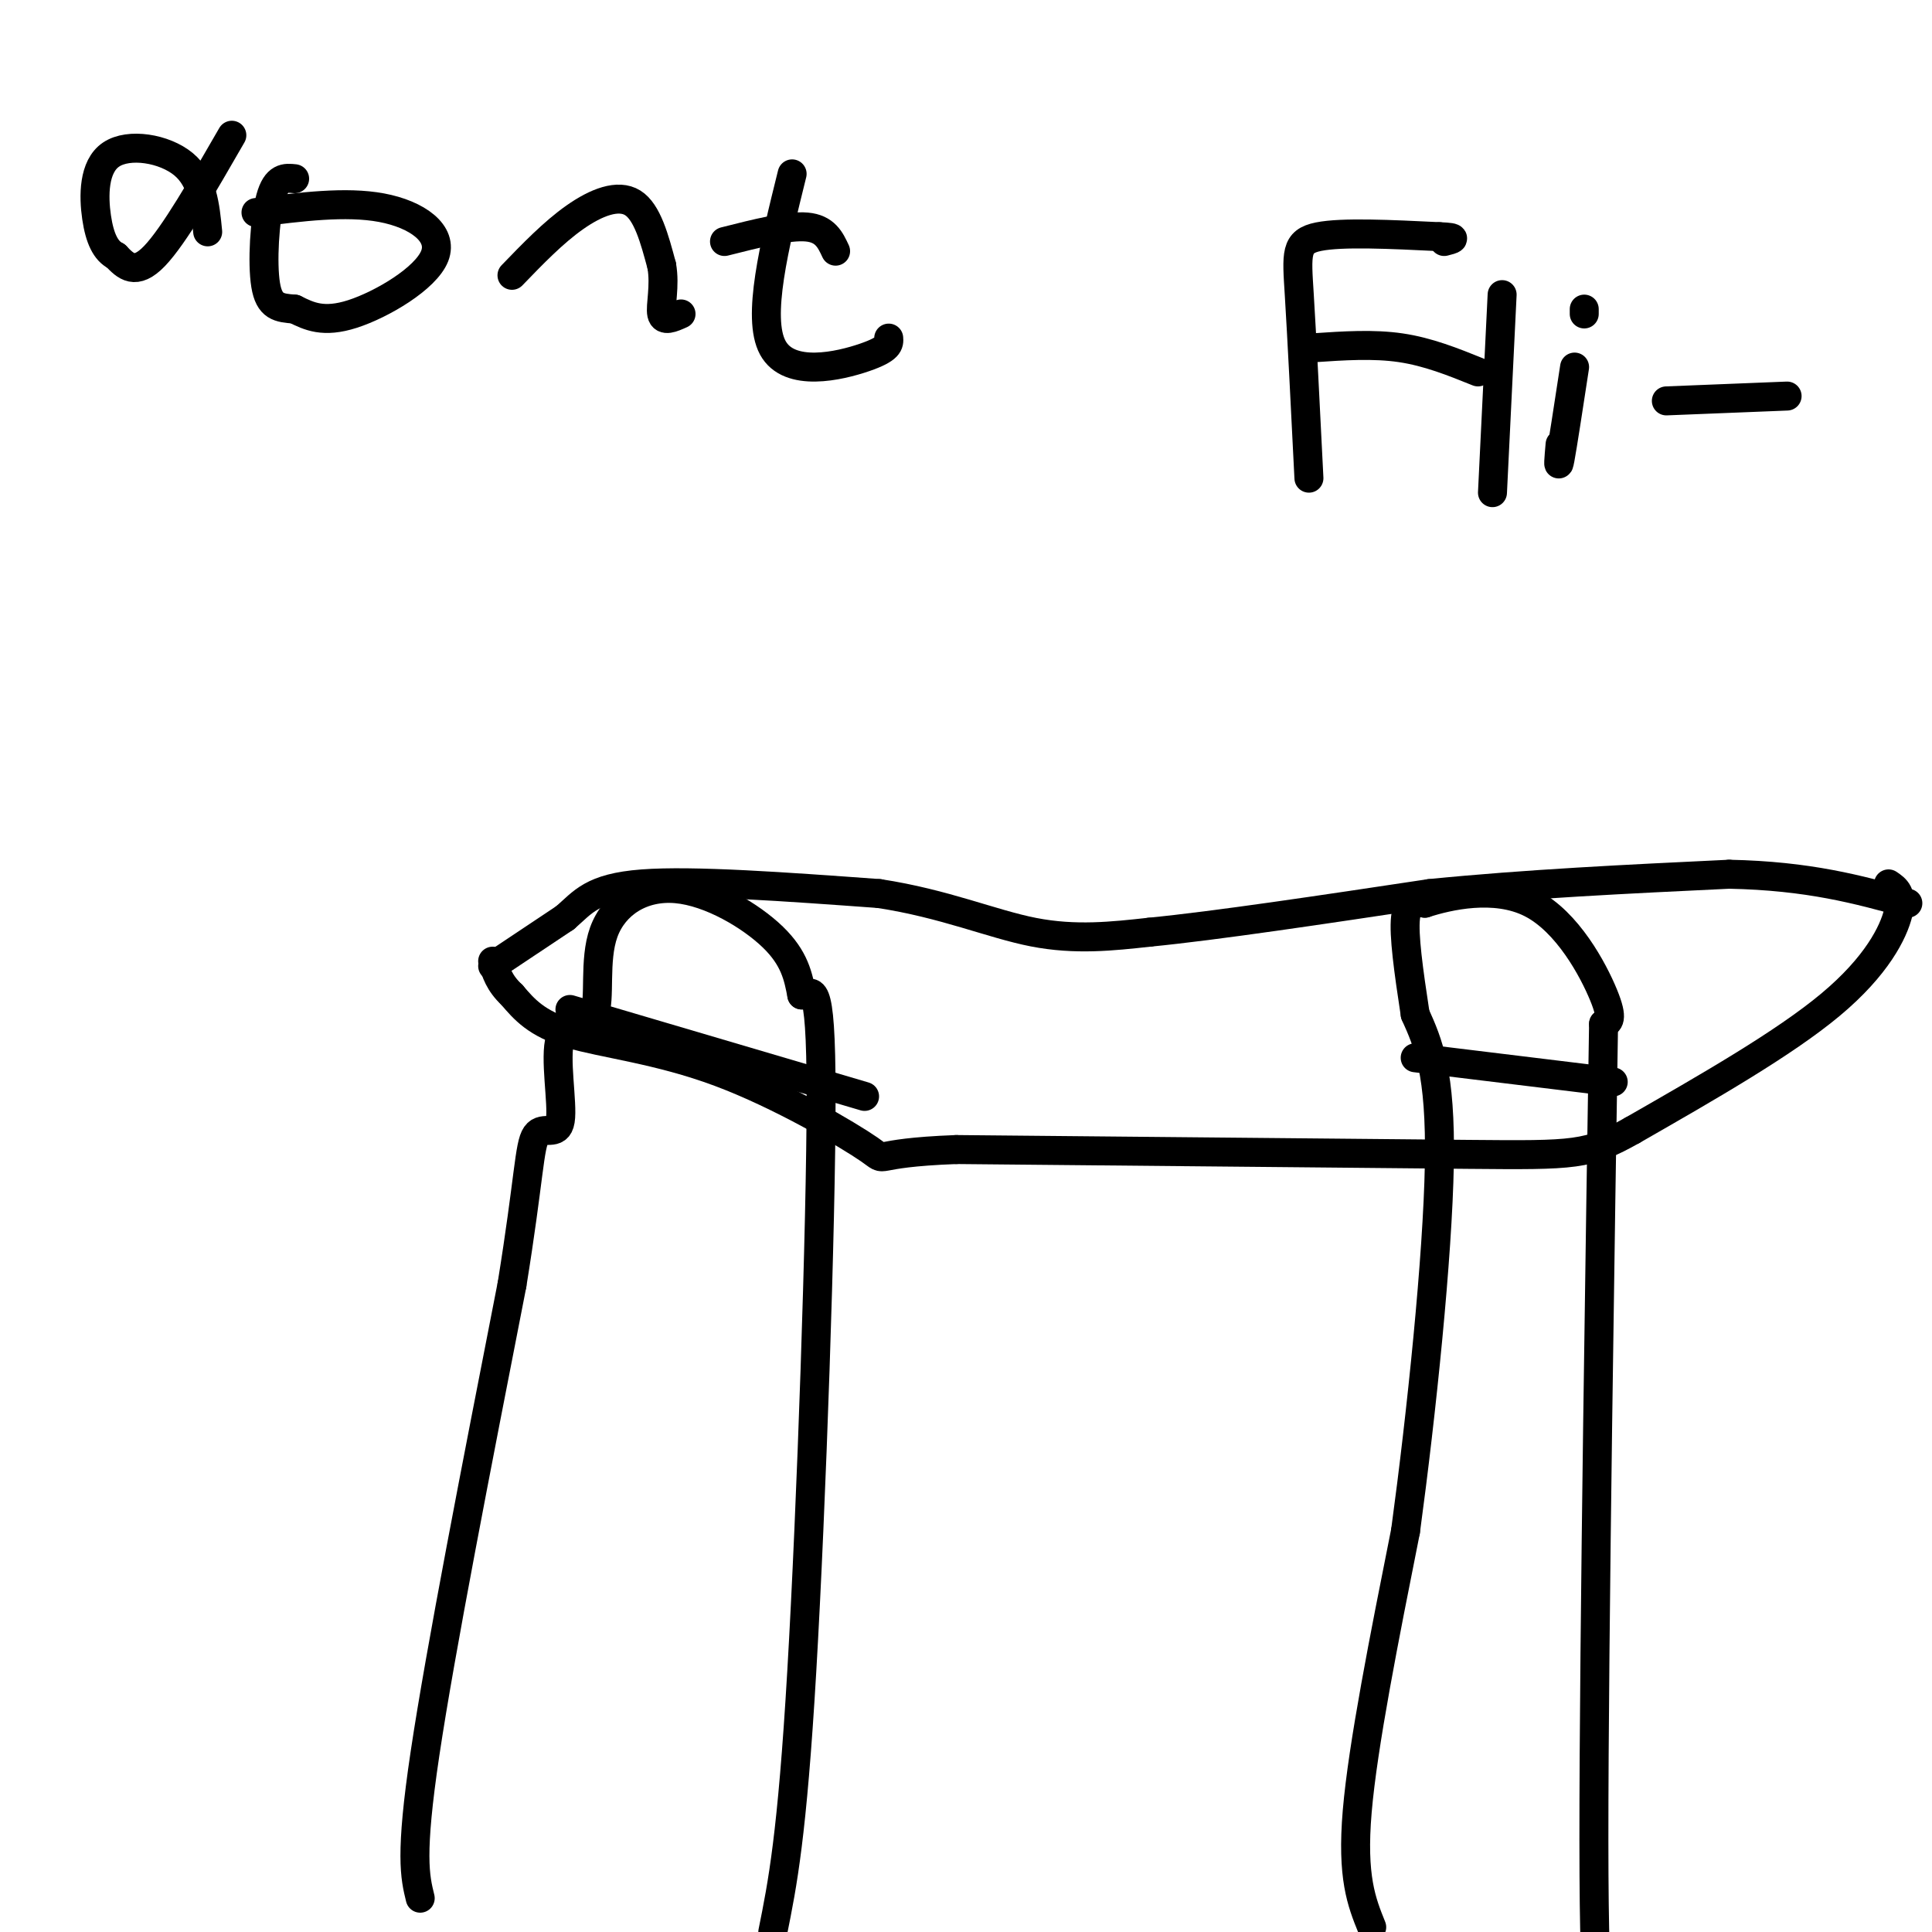 <svg viewBox='0 0 400 400' version='1.1' xmlns='http://www.w3.org/2000/svg' xmlns:xlink='http://www.w3.org/1999/xlink'><g fill='none' stroke='#000000' stroke-width='6' stroke-linecap='round' stroke-linejoin='round'><path d='M87,393c-1.083,-4.417 -2.167,-8.833 1,-30c3.167,-21.167 10.583,-59.083 18,-97'/><path d='M106,266c3.582,-22.116 3.538,-28.907 5,-31c1.462,-2.093 4.430,0.513 5,-3c0.570,-3.513 -1.256,-13.144 0,-17c1.256,-3.856 5.596,-1.937 7,-5c1.404,-3.063 -0.129,-11.110 2,-17c2.129,-5.890 7.919,-9.624 15,-9c7.081,0.624 15.452,5.607 20,10c4.548,4.393 5.274,8.197 6,12'/><path d='M166,206c2.000,0.167 4.000,-5.417 4,21c0.000,26.417 -2.000,84.833 -4,119c-2.000,34.167 -4.000,44.083 -6,54'/><path d='M118,209c0.000,0.000 61.000,18.000 61,18'/><path d='M102,200c0.000,0.000 15.000,-10.000 15,-10'/><path d='M117,190c3.711,-3.200 5.489,-6.200 16,-7c10.511,-0.800 29.756,0.600 49,2'/><path d='M182,185c13.667,2.089 23.333,6.311 32,8c8.667,1.689 16.333,0.844 24,0'/><path d='M238,193c13.667,-1.333 35.833,-4.667 58,-8'/><path d='M296,185c20.000,-2.000 41.000,-3.000 62,-4'/><path d='M358,181c16.500,0.333 26.750,3.167 37,6'/><path d='M284,399c-2.083,-5.167 -4.167,-10.333 -3,-24c1.167,-13.667 5.583,-35.833 10,-58'/><path d='M291,317c3.333,-24.533 6.667,-56.867 7,-76c0.333,-19.133 -2.333,-25.067 -5,-31'/><path d='M293,210c-1.400,-9.133 -2.400,-16.467 -2,-20c0.400,-3.533 2.200,-3.267 4,-3'/><path d='M295,187c4.702,-1.524 14.458,-3.833 22,0c7.542,3.833 12.869,13.810 15,19c2.131,5.190 1.065,5.595 0,6'/><path d='M332,212c-0.578,37.378 -2.022,127.822 -2,169c0.022,41.178 1.511,33.089 3,25'/><path d='M293,219c0.000,0.000 41.000,5.000 41,5'/><path d='M391,183c1.489,1.000 2.978,2.000 2,6c-0.978,4.000 -4.422,11.000 -14,19c-9.578,8.000 -25.289,17.000 -41,26'/><path d='M338,234c-9.222,5.200 -11.778,5.200 -34,5c-22.222,-0.200 -64.111,-0.600 -106,-1'/><path d='M198,238c-19.053,0.713 -13.684,2.995 -18,0c-4.316,-2.995 -18.316,-11.268 -31,-16c-12.684,-4.732 -24.053,-5.923 -31,-8c-6.947,-2.077 -9.474,-5.038 -12,-8'/><path d='M106,206c-2.667,-2.500 -3.333,-4.750 -4,-7'/><path d='M48,28c-6.000,10.417 -12.000,20.833 -16,25c-4.000,4.167 -6.000,2.083 -8,0'/><path d='M24,53c-2.102,-1.037 -3.357,-3.628 -4,-8c-0.643,-4.372 -0.673,-10.523 3,-13c3.673,-2.477 11.049,-1.279 15,2c3.951,3.279 4.475,8.640 5,14'/><path d='M53,44c9.310,-1.190 18.619,-2.381 26,-1c7.381,1.381 12.833,5.333 11,10c-1.833,4.667 -10.952,10.048 -17,12c-6.048,1.952 -9.024,0.476 -12,-1'/><path d='M61,64c-3.214,-0.262 -5.250,-0.417 -6,-5c-0.750,-4.583 -0.214,-13.595 1,-18c1.214,-4.405 3.107,-4.202 5,-4'/><path d='M106,57c4.289,-4.444 8.578,-8.889 13,-12c4.422,-3.111 8.978,-4.889 12,-3c3.022,1.889 4.511,7.444 6,13'/><path d='M137,55c0.756,4.244 -0.356,8.356 0,10c0.356,1.644 2.178,0.822 4,0'/><path d='M164,36c-3.689,14.889 -7.378,29.778 -4,36c3.378,6.222 13.822,3.778 19,2c5.178,-1.778 5.089,-2.889 5,-4'/><path d='M150,50c6.583,-1.667 13.167,-3.333 17,-3c3.833,0.333 4.917,2.667 6,5'/><path d='M271,99c-0.733,-14.711 -1.467,-29.422 -2,-38c-0.533,-8.578 -0.867,-11.022 4,-12c4.867,-0.978 14.933,-0.489 25,0'/><path d='M298,49c4.333,0.167 2.667,0.583 1,1'/><path d='M272,72c6.167,-0.417 12.333,-0.833 18,0c5.667,0.833 10.833,2.917 16,5'/><path d='M323,92c-0.250,2.833 -0.500,5.667 0,3c0.500,-2.667 1.750,-10.833 3,-19'/><path d='M328,65c0.000,0.000 0.000,-1.000 0,-1'/><path d='M311,61c0.000,0.000 -2.000,41.000 -2,41'/><path d='M345,83c0.000,0.000 25.000,-1.000 25,-1'/></g>
</svg>